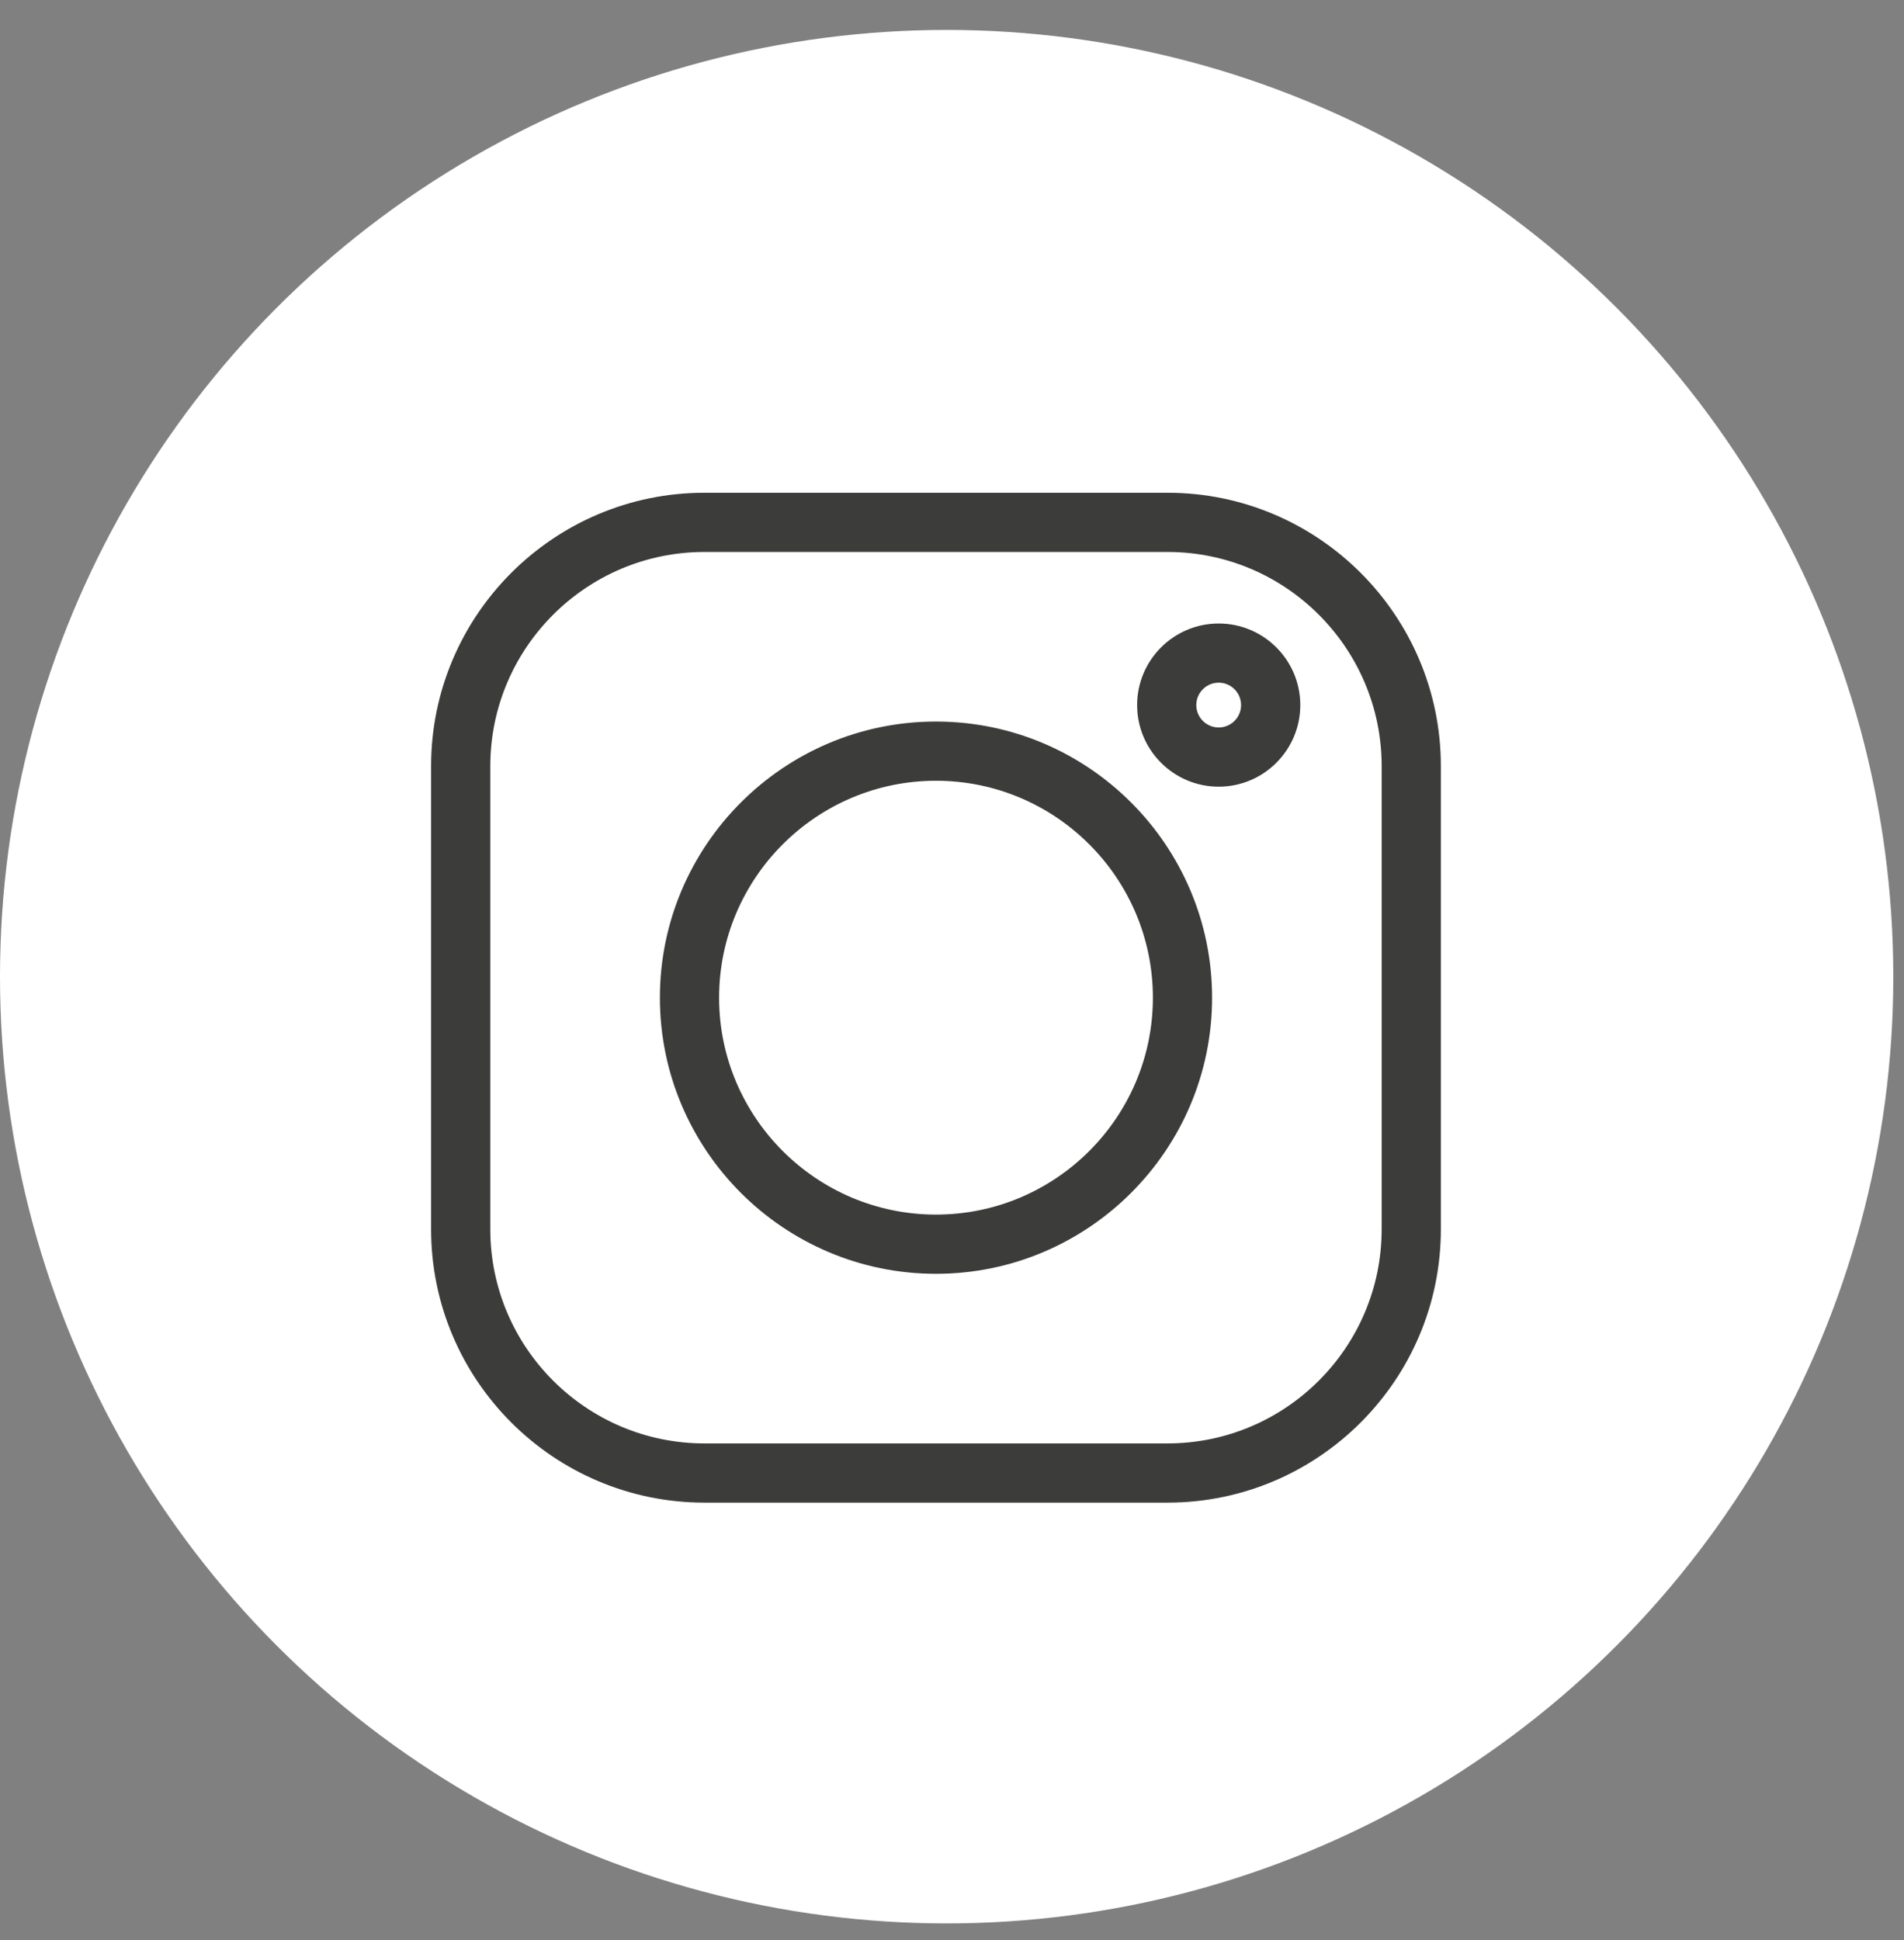 <?xml version="1.0" encoding="UTF-8"?> <svg xmlns="http://www.w3.org/2000/svg" width="53" height="54" viewBox="0 0 53 54" fill="none"><rect x="0" y="0" width="53" height="54" fill="#808080" stroke="none"/> <circle cx="26.351" cy="27.184" r="26.351" fill="white"></circle> <path d="M32.499 13.715H19.609C15.413 13.715 12 17.128 12 21.323V34.215C12 38.41 15.413 41.823 19.609 41.823H32.5C36.695 41.823 40.108 38.41 40.108 34.215V21.323C40.108 17.128 36.695 13.715 32.499 13.715ZM38.46 34.215C38.46 37.501 35.786 40.175 32.499 40.175H19.609C16.322 40.175 13.648 37.501 13.648 34.215V21.323C13.648 18.037 16.322 15.363 19.609 15.363H32.5C35.786 15.363 38.46 18.037 38.46 21.323V34.215Z" fill="#3C3C3B"></path> <path d="M26.054 20.083C21.816 20.083 18.369 23.531 18.369 27.769C18.369 32.007 21.816 35.454 26.054 35.454C30.292 35.454 33.74 32.007 33.74 27.769C33.74 23.531 30.292 20.083 26.054 20.083ZM26.054 33.806C22.725 33.806 20.017 31.098 20.017 27.769C20.017 24.44 22.725 21.731 26.054 21.731C29.384 21.731 32.092 24.44 32.092 27.769C32.092 31.098 29.384 33.806 26.054 33.806ZM33.924 17.354C32.671 17.354 31.653 18.372 31.653 19.625C31.653 20.877 32.671 21.896 33.924 21.896C35.176 21.896 36.195 20.877 36.195 19.625C36.195 18.372 35.176 17.354 33.924 17.354ZM33.924 20.248C33.58 20.248 33.3 19.968 33.3 19.625C33.3 19.281 33.58 19.001 33.924 19.001C34.267 19.001 34.547 19.281 34.547 19.625C34.547 19.968 34.267 20.248 33.924 20.248Z" fill="#3C3C3B"></path> </svg> 